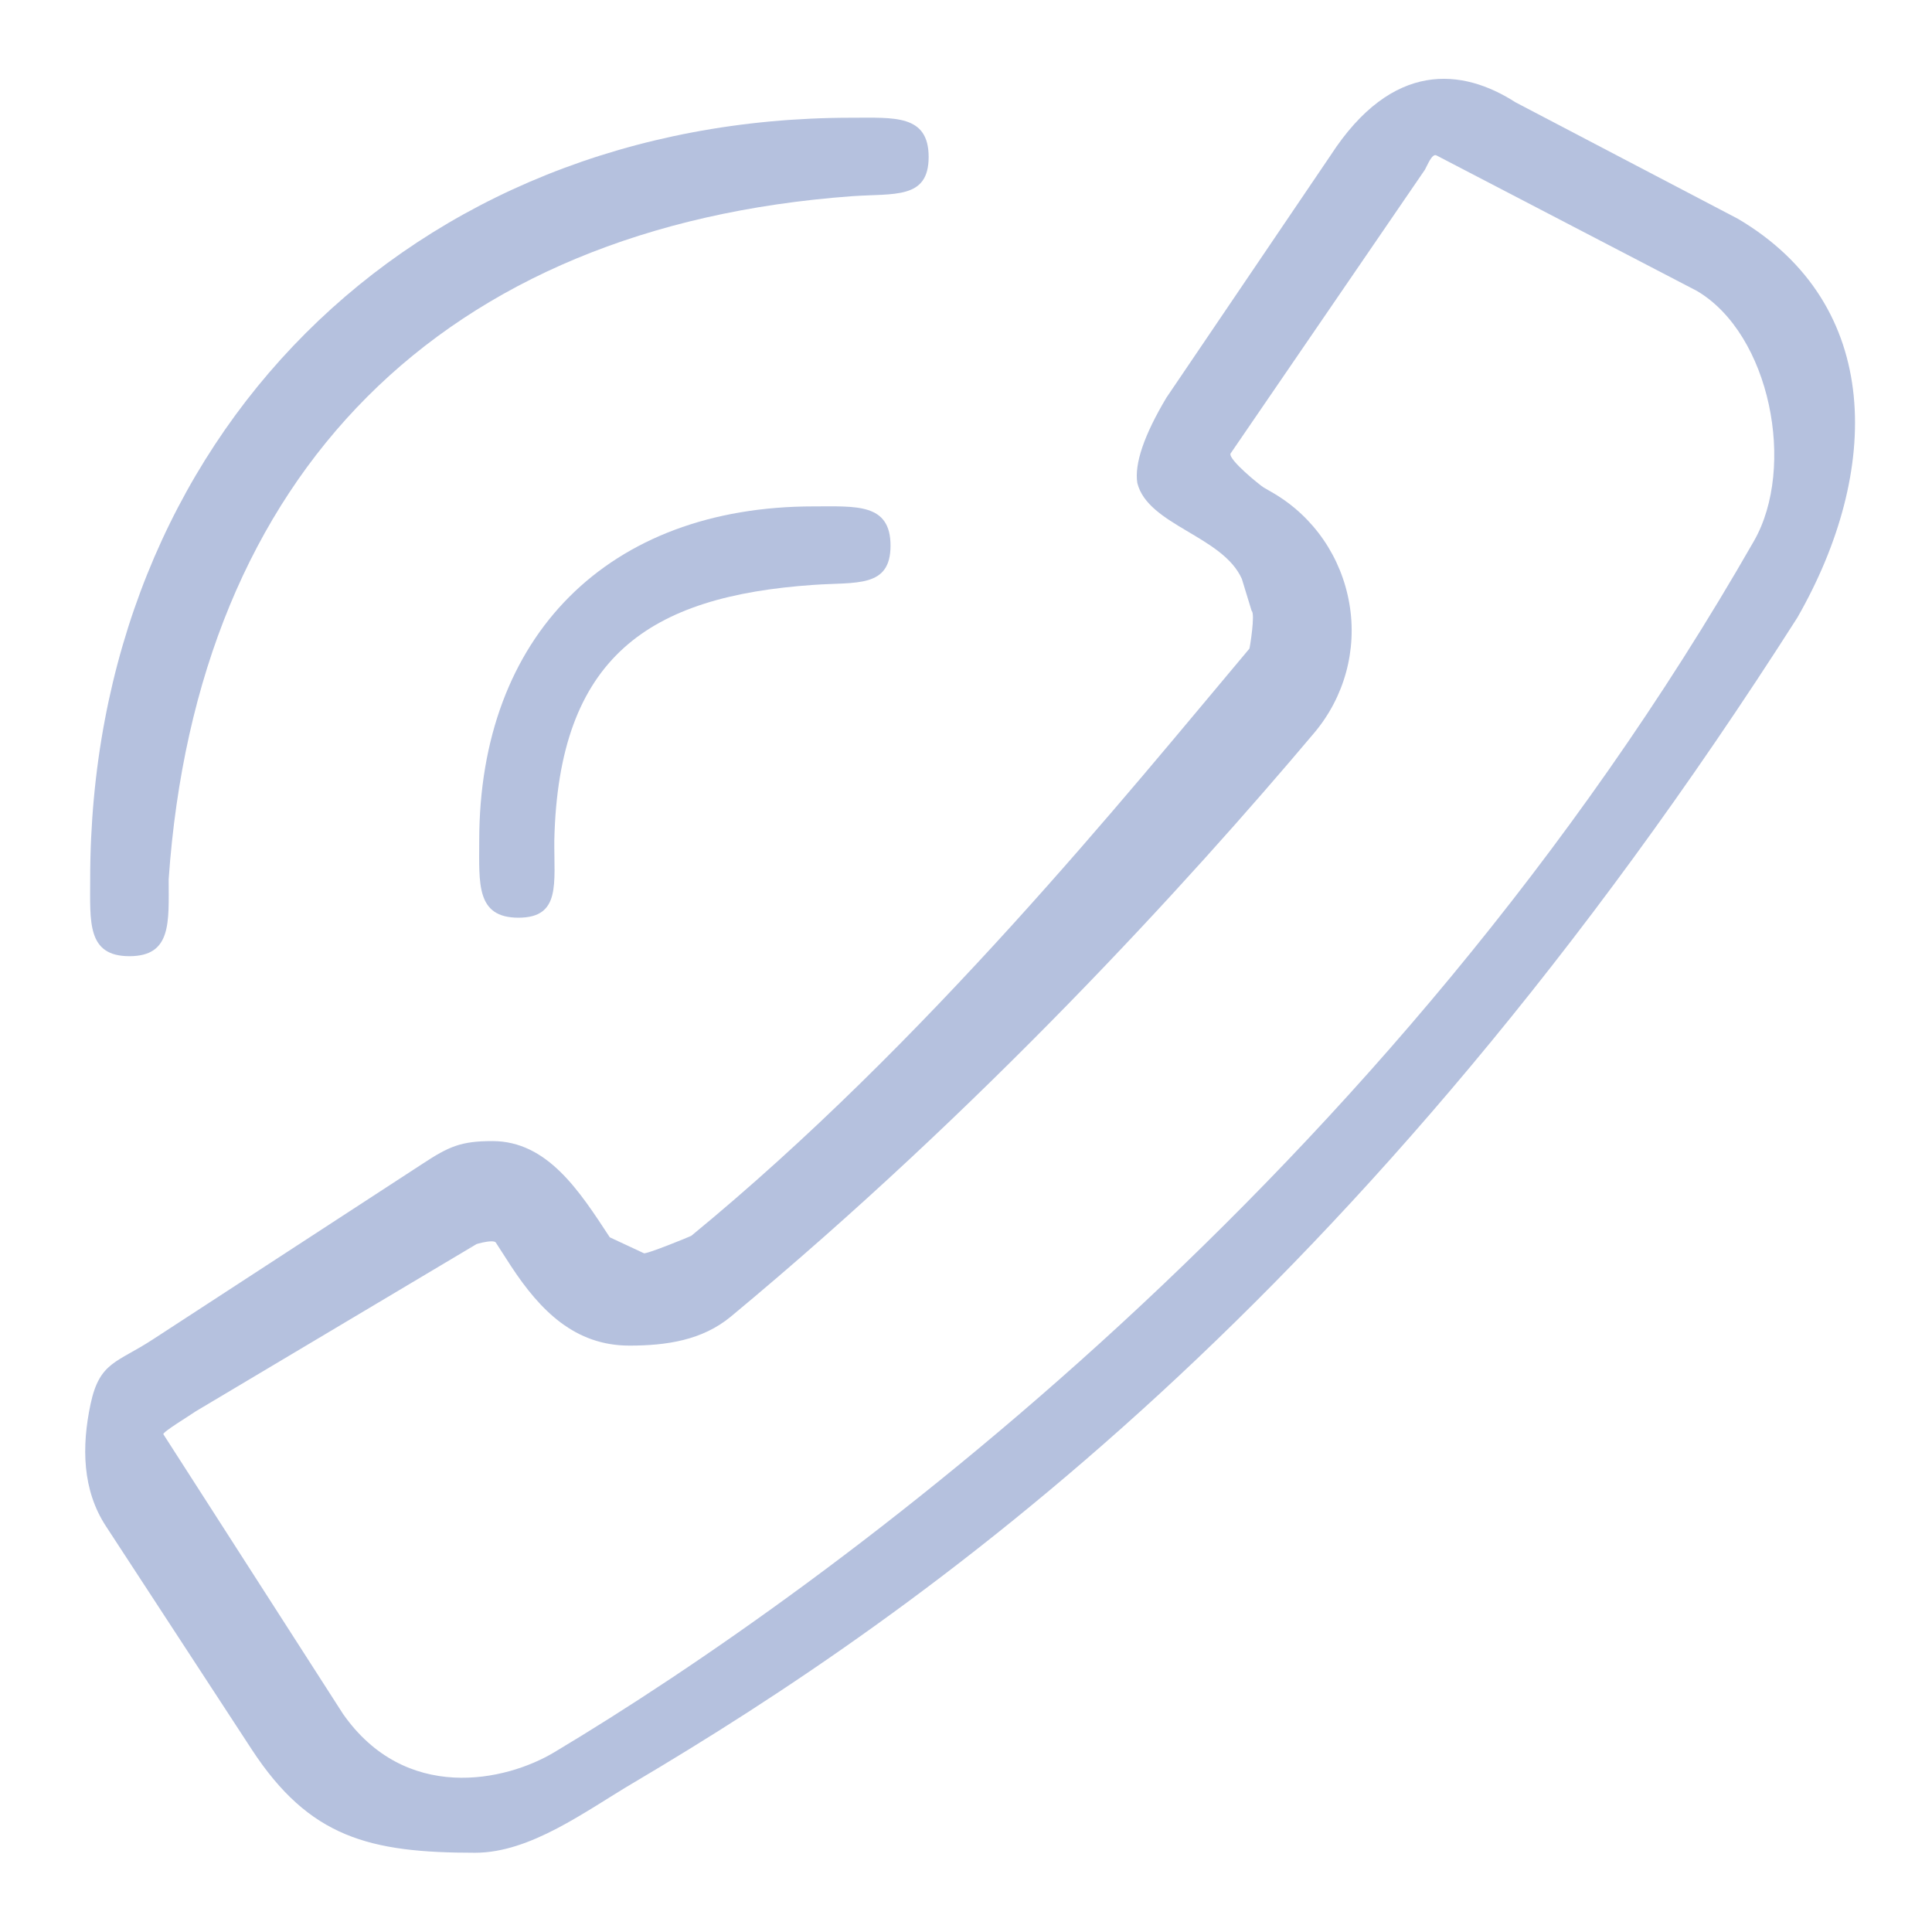 <?xml version="1.0" encoding="utf-8"?>
<!-- Generator: Adobe Illustrator 21.1.0, SVG Export Plug-In . SVG Version: 6.00 Build 0)  -->
<svg version="1.1" id="レイヤー_1" xmlns="http://www.w3.org/2000/svg" xmlns:xlink="http://www.w3.org/1999/xlink" x="0px"
	 y="0px" viewBox="0 0 512 512" style="enable-background:new 0 0 512 512;" xml:space="preserve">
<style type="text/css">
	.st0{fill:#B5C1DE;}
</style>
<g>
	<g>
		<path class="st0" d="M128.3,328.5L51.9,374c-1.4,1-9,5.6-8.6,6.1l47.6,74.1c16.5,23.6,43,18,56.1,10.1
			c73.2-43.8,221-151.7,317.8-320.9c11.2-19.5,4.4-54.8-15.1-66.3l-69-35.9c-1.2-0.7-2.5,2.8-3.1,3.8l-51.5,75.2
			c-0.6,1.6,7.8,8.4,8.8,9l2.6,1.5c10.7,6.3,18,17,20.1,29.3c2.1,12.2-1.3,24.7-9.3,34.2c-33.8,40.1-88.1,99.5-154.6,154.7
			c-7.6,6.3-17.1,7.7-26.9,7.7c-14.4,0-23.6-9.2-31.4-21.1l-4-6.2c-0.6-1-6.2,0.5-7.1,1.2L128.3,328.5z M125.9,491
			c-28,0-43.9-4-59.2-27.4l-38.6-59.1c-6.3-9.6-6.5-21.1-4.1-32.4s7-10.9,16.6-17.2l71.4-46.5c7-4.6,10.2-6,18.5-6
			c14.6,0,23.1,13.3,31.1,25.5l9,4.2c0.3,0.5,12.3-4.4,12.6-4.6c62.4-51.2,115.2-116.7,147.9-155.6c0.1-0.1,1.6-9.3,0.6-10l-2.6-8.5
			c-5.1-11.4-24.9-14.2-27.7-25.4c-0.8-5.1,1.8-12.7,7.7-22.6l43.5-64.2c16.4-25.3,35-23.1,49-14.1l59,30.9
			c38.6,22.8,37.9,67,15.7,105.7C360,346,244.7,427,167.8,472.5C155.1,480,140.6,491,125.9,491L125.9,491z"/>
		<path class="st0" d="M34.3,253.4c-11.3,0-10.4-9.1-10.4-20.4c0-116.8,85-201.8,201.8-201.8c11.3,0,20.4-0.9,20.4,10.4
			S237,51.2,225.7,52c-108.5,8-173.5,73.4-181,181C44.7,244.3,45.6,253.4,34.3,253.4z"/>
		<path class="st0" d="M137.4,243.2c-11.3,0-10.4-9.1-10.4-20.4c0-54.3,34.2-88.6,88.6-88.6c11.3,0,20.4-0.9,20.4,10.4
			s-9.1,9.6-20.4,10.4c-43.6,3-67.6,19-68.7,67.7C146.8,234.1,148.7,243.2,137.4,243.2z"/>
	</g>
</g>
</svg>
